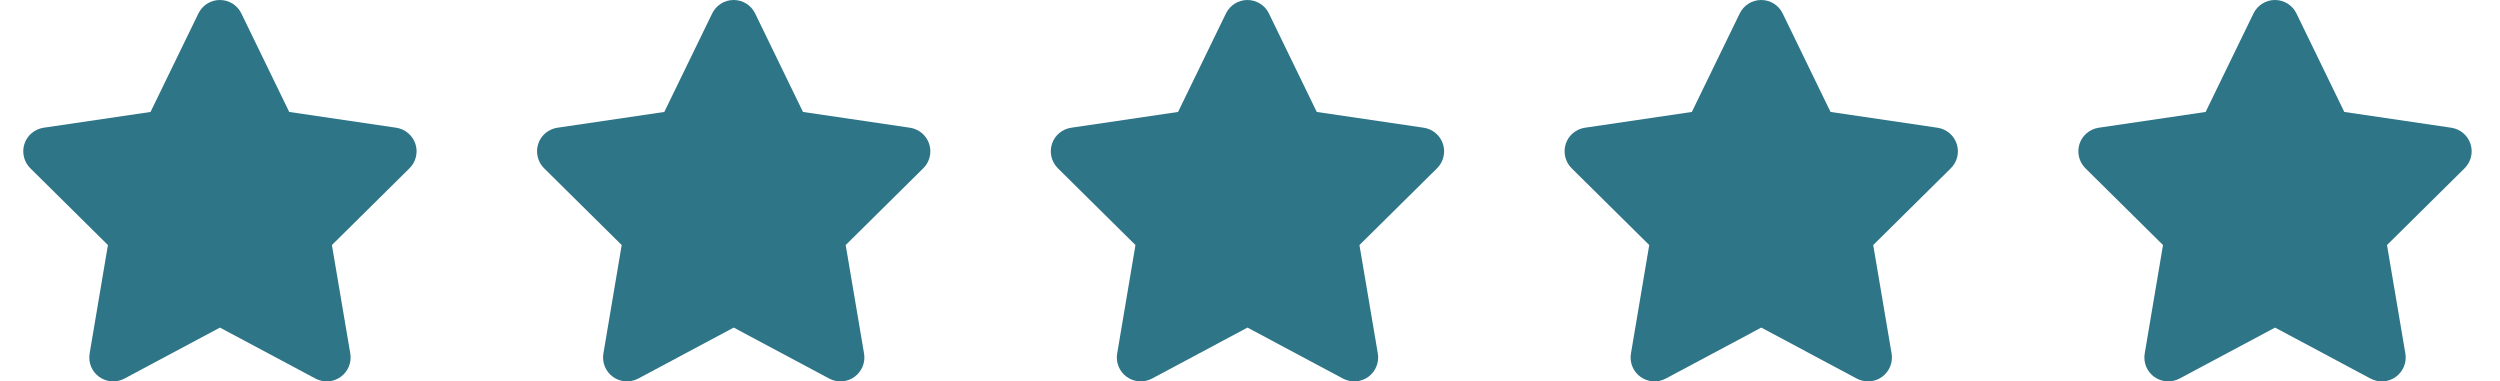 <svg width="118" height="18" viewBox="0 0 118 18" fill="none" xmlns="http://www.w3.org/2000/svg">
<g clip-path="url(#clip0_3423_7806)">
<g clip-path="url(#clip1_3423_7806)">
<path d="M11.391 0.633C11.204 0.246 10.811 0 10.378 0C9.946 0 9.556 0.246 9.366 0.633L7.105 5.284L2.057 6.029C1.635 6.093 1.283 6.388 1.153 6.792C1.023 7.196 1.129 7.643 1.431 7.942L5.094 11.566L4.23 16.689C4.159 17.11 4.335 17.54 4.683 17.789C5.031 18.039 5.492 18.07 5.871 17.87L10.382 15.462L14.892 17.87C15.272 18.07 15.733 18.042 16.081 17.789C16.429 17.536 16.605 17.11 16.534 16.689L15.666 11.566L19.329 7.942C19.631 7.643 19.741 7.196 19.607 6.792C19.473 6.388 19.125 6.093 18.703 6.029L13.651 5.284L11.391 0.633Z" fill="#2D7587"/>
</g>
</g>
<g clip-path="url(#clip2_3423_7806)">
<path d="M35.641 0.633C35.455 0.246 35.061 0 34.628 0C34.196 0 33.806 0.246 33.616 0.633L31.355 5.284L26.307 6.029C25.885 6.093 25.533 6.388 25.403 6.792C25.273 7.196 25.379 7.643 25.681 7.942L29.344 11.566L28.48 16.689C28.409 17.11 28.585 17.54 28.933 17.789C29.281 18.039 29.742 18.07 30.121 17.87L34.632 15.462L39.142 17.87C39.522 18.07 39.983 18.042 40.331 17.789C40.679 17.536 40.855 17.11 40.784 16.689L39.916 11.566L43.579 7.942C43.882 7.643 43.99 7.196 43.857 6.792C43.723 6.388 43.375 6.093 42.953 6.029L37.901 5.284L35.641 0.633Z" fill="#2D7587"/>
</g>
<g clip-path="url(#clip3_3423_7806)">
<g clip-path="url(#clip4_3423_7806)">
<path d="M59.891 0.633C59.705 0.246 59.311 0 58.878 0C58.446 0 58.056 0.246 57.866 0.633L55.605 5.284L50.557 6.029C50.135 6.093 49.783 6.388 49.653 6.792C49.523 7.196 49.629 7.643 49.931 7.942L53.594 11.566L52.73 16.689C52.659 17.11 52.835 17.54 53.183 17.789C53.531 18.039 53.992 18.07 54.371 17.87L58.882 15.462L63.392 17.87C63.772 18.07 64.233 18.042 64.581 17.789C64.929 17.536 65.105 17.11 65.034 16.689L64.166 11.566L67.829 7.942C68.132 7.643 68.24 7.196 68.107 6.792C67.973 6.388 67.625 6.093 67.203 6.029L62.151 5.284L59.891 0.633Z" fill="#2D7587"/>
</g>
</g>
<g clip-path="url(#clip5_3423_7806)">
<g clip-path="url(#clip6_3423_7806)">
<path d="M84.141 0.633C83.954 0.246 83.561 0 83.128 0C82.696 0 82.306 0.246 82.116 0.633L79.855 5.284L74.807 6.029C74.385 6.093 74.033 6.388 73.903 6.792C73.773 7.196 73.879 7.643 74.181 7.942L77.844 11.566L76.98 16.689C76.909 17.11 77.085 17.54 77.433 17.789C77.781 18.039 78.242 18.07 78.621 17.87L83.132 15.462L87.642 17.87C88.022 18.07 88.483 18.042 88.831 17.789C89.179 17.536 89.355 17.11 89.284 16.689L88.416 11.566L92.079 7.942C92.382 7.643 92.49 7.196 92.357 6.792C92.223 6.388 91.875 6.093 91.453 6.029L86.401 5.284L84.141 0.633Z" fill="#2D7587"/>
</g>
</g>
<g clip-path="url(#clip7_3423_7806)">
<g clip-path="url(#clip8_3423_7806)">
<path d="M108.391 0.633C108.205 0.246 107.811 0 107.378 0C106.946 0 106.556 0.246 106.366 0.633L104.105 5.284L99.057 6.029C98.635 6.093 98.283 6.388 98.153 6.792C98.023 7.196 98.129 7.643 98.431 7.942L102.094 11.566L101.23 16.689C101.159 17.11 101.335 17.54 101.683 17.789C102.031 18.039 102.492 18.07 102.871 17.87L107.382 15.462L111.892 17.87C112.272 18.07 112.733 18.042 113.081 17.789C113.429 17.536 113.605 17.11 113.534 16.689L112.666 11.566L116.329 7.942C116.631 7.643 116.74 7.196 116.607 6.792C116.473 6.388 116.125 6.093 115.703 6.029L110.651 5.284L108.391 0.633Z" fill="#2D7587"/>
</g>
</g>
<defs>
<clipPath id="clip0_3423_7806">
<rect width="20.25" height="18" fill="white" transform="translate(0.25)"/>
</clipPath>
<clipPath id="clip1_3423_7806">
<path d="M0.25 0H20.5V18H0.25V0Z" fill="white"/>
</clipPath>
<clipPath id="clip2_3423_7806">
<path d="M24.5 0H44.75V18H24.5V0Z" fill="white"/>
</clipPath>
<clipPath id="clip3_3423_7806">
<rect width="20.25" height="18" fill="white" transform="translate(48.75)"/>
</clipPath>
<clipPath id="clip4_3423_7806">
<path d="M48.75 0H69V18H48.75V0Z" fill="white"/>
</clipPath>
<clipPath id="clip5_3423_7806">
<rect width="20.25" height="18" fill="white" transform="translate(73)"/>
</clipPath>
<clipPath id="clip6_3423_7806">
<path d="M73 0H93.25V18H73V0Z" fill="white"/>
</clipPath>
<clipPath id="clip7_3423_7806">
<rect width="20.25" height="18" fill="white" transform="translate(97.25)"/>
</clipPath>
<clipPath id="clip8_3423_7806">
<path d="M97.25 0H117.5V18H97.25V0Z" fill="white"/>
</clipPath>
</defs>
</svg>
